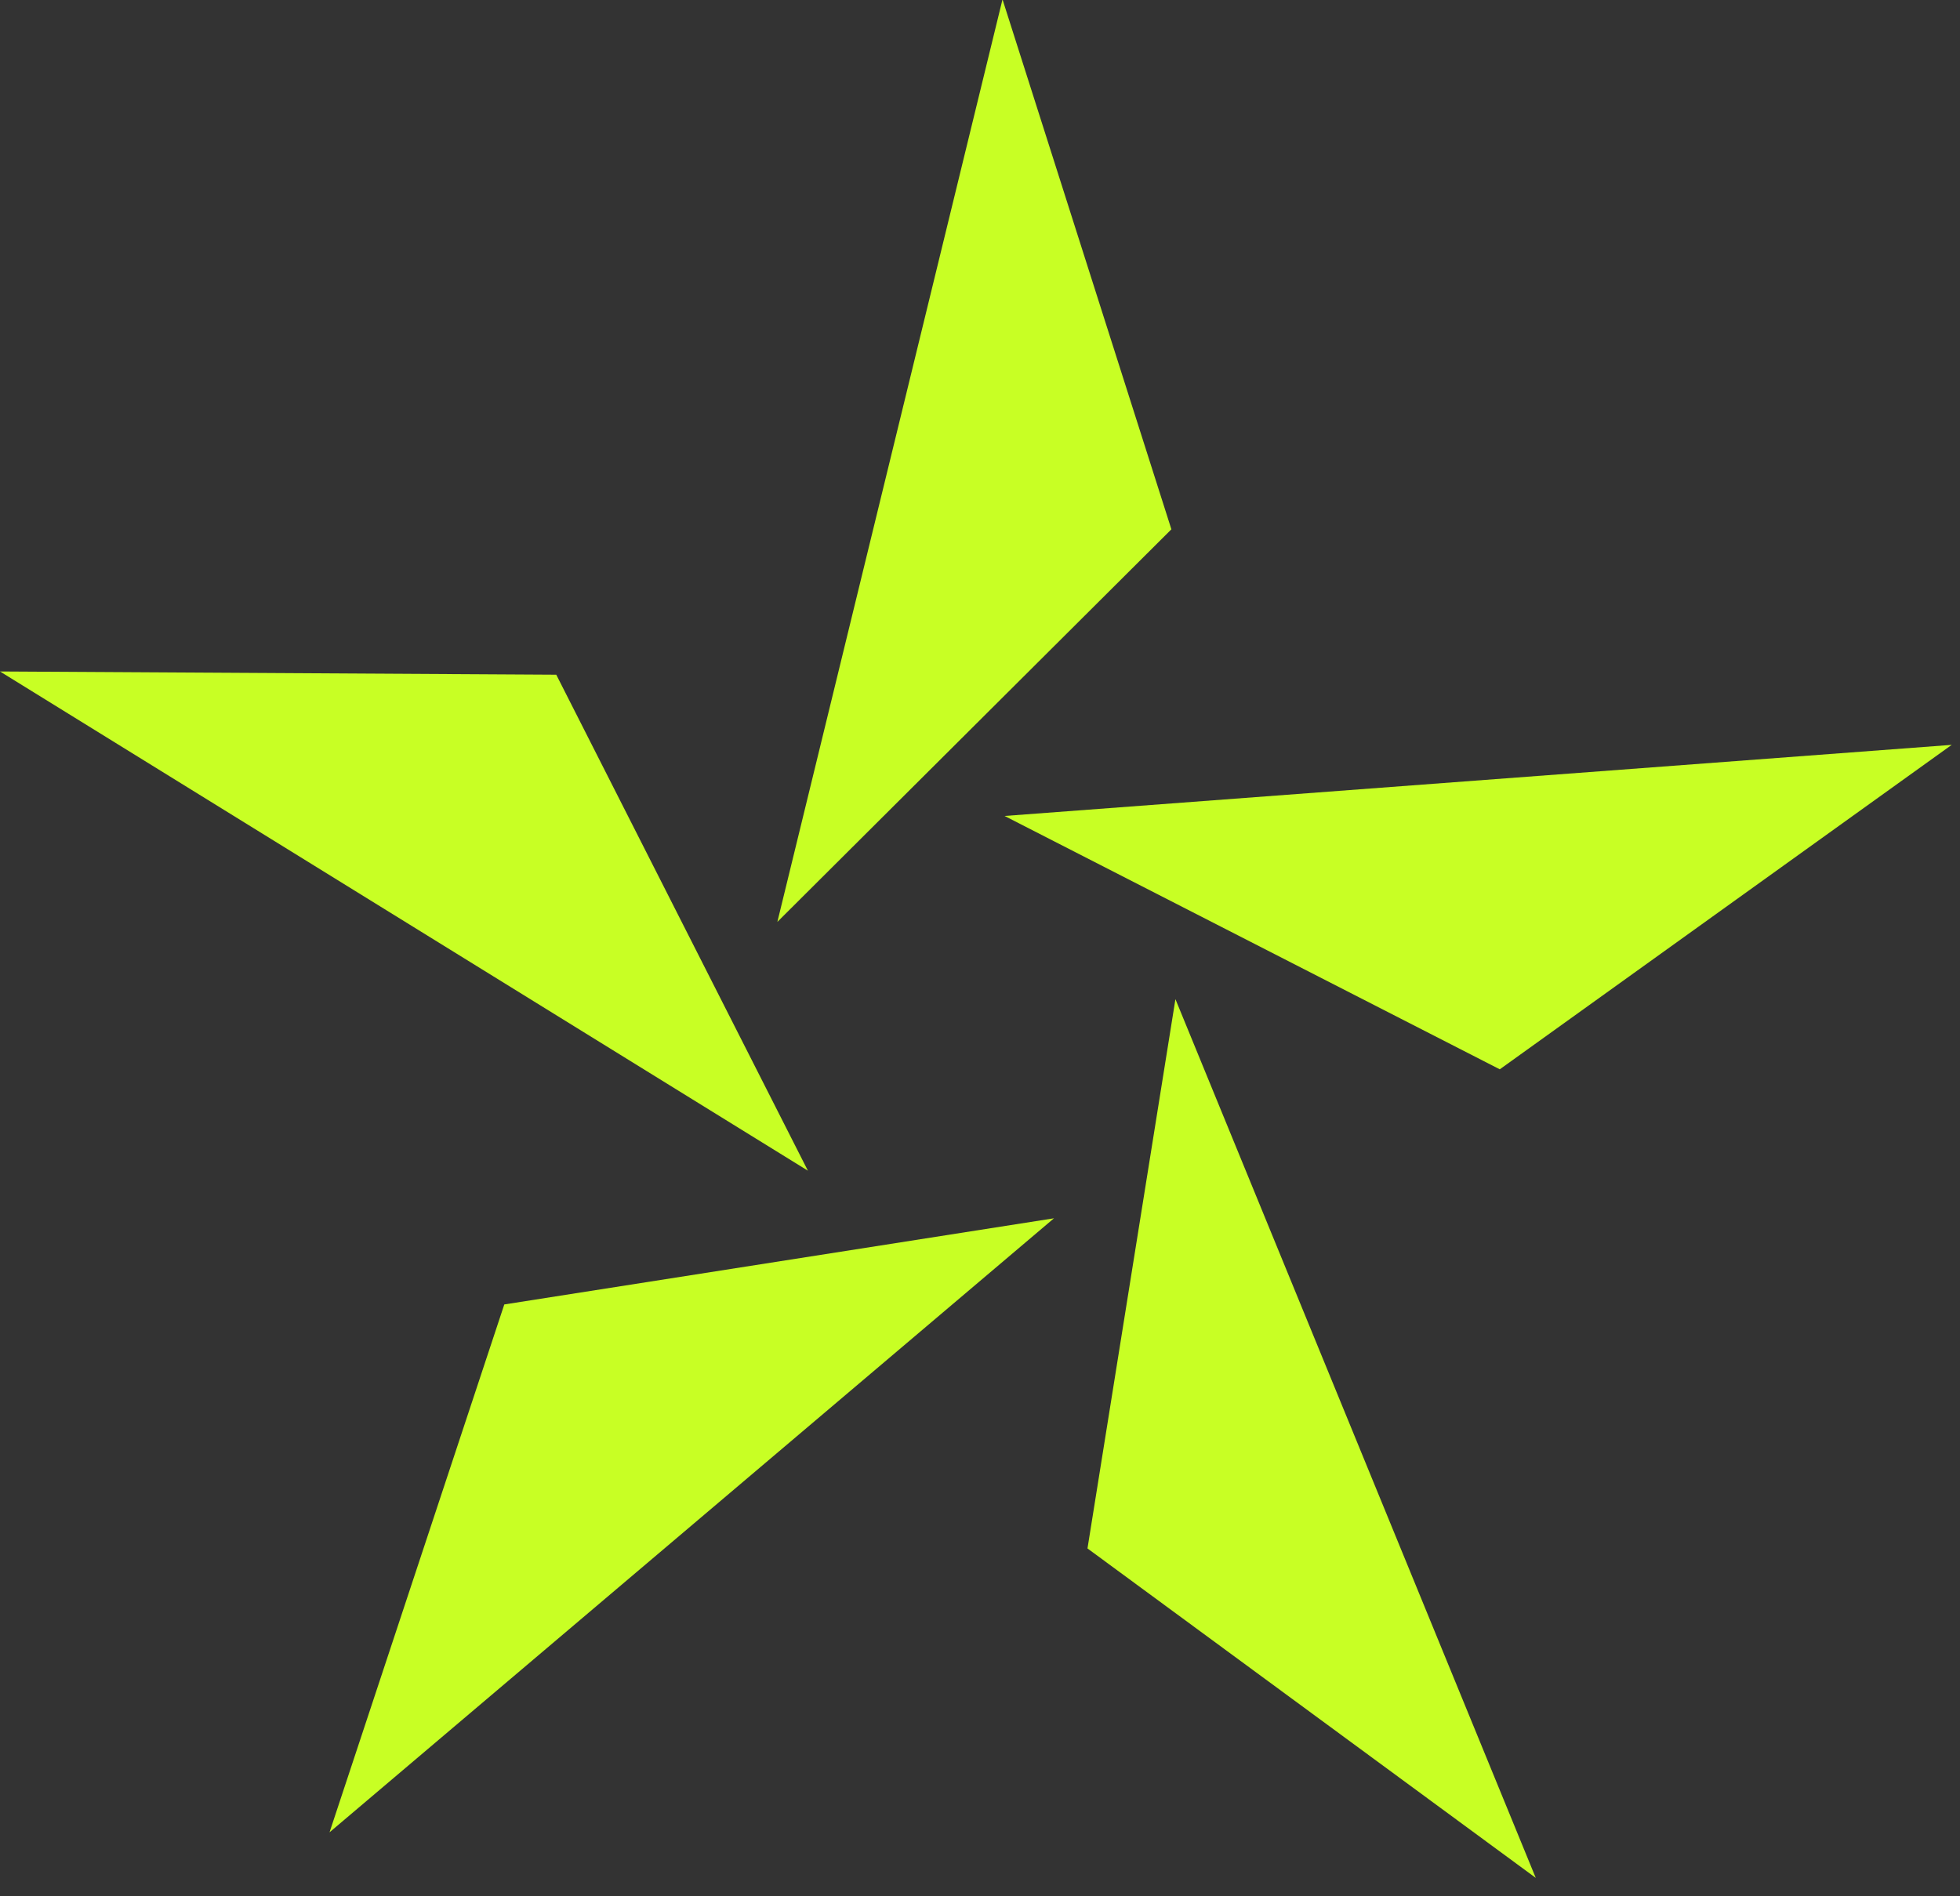 <svg xmlns="http://www.w3.org/2000/svg" width="31" height="30" viewBox="0 0 31 30" fill="none"><rect x="0" y="0" width="31" height="30" fill="#333333" stroke="none"/><path d="M24.29 29.709L17.2 24.497L18.591 15.807L24.29 29.709Z" fill="#C8FF24"></path><path d="M5.212 28.988L7.976 20.637L16.67 19.274L5.212 28.988Z" fill="#C8FF24"></path><path d="M0 10.623L8.798 10.674L12.778 18.521L0 10.623Z" fill="#C8FF24"></path><path d="M15.856 -0.01L18.527 8.374L12.295 14.585L15.856 -0.01Z" fill="#C8FF24"></path><path d="M30.869 11.784L23.721 16.917L15.889 12.909L30.869 11.784Z" fill="#C8FF24"></path></svg>